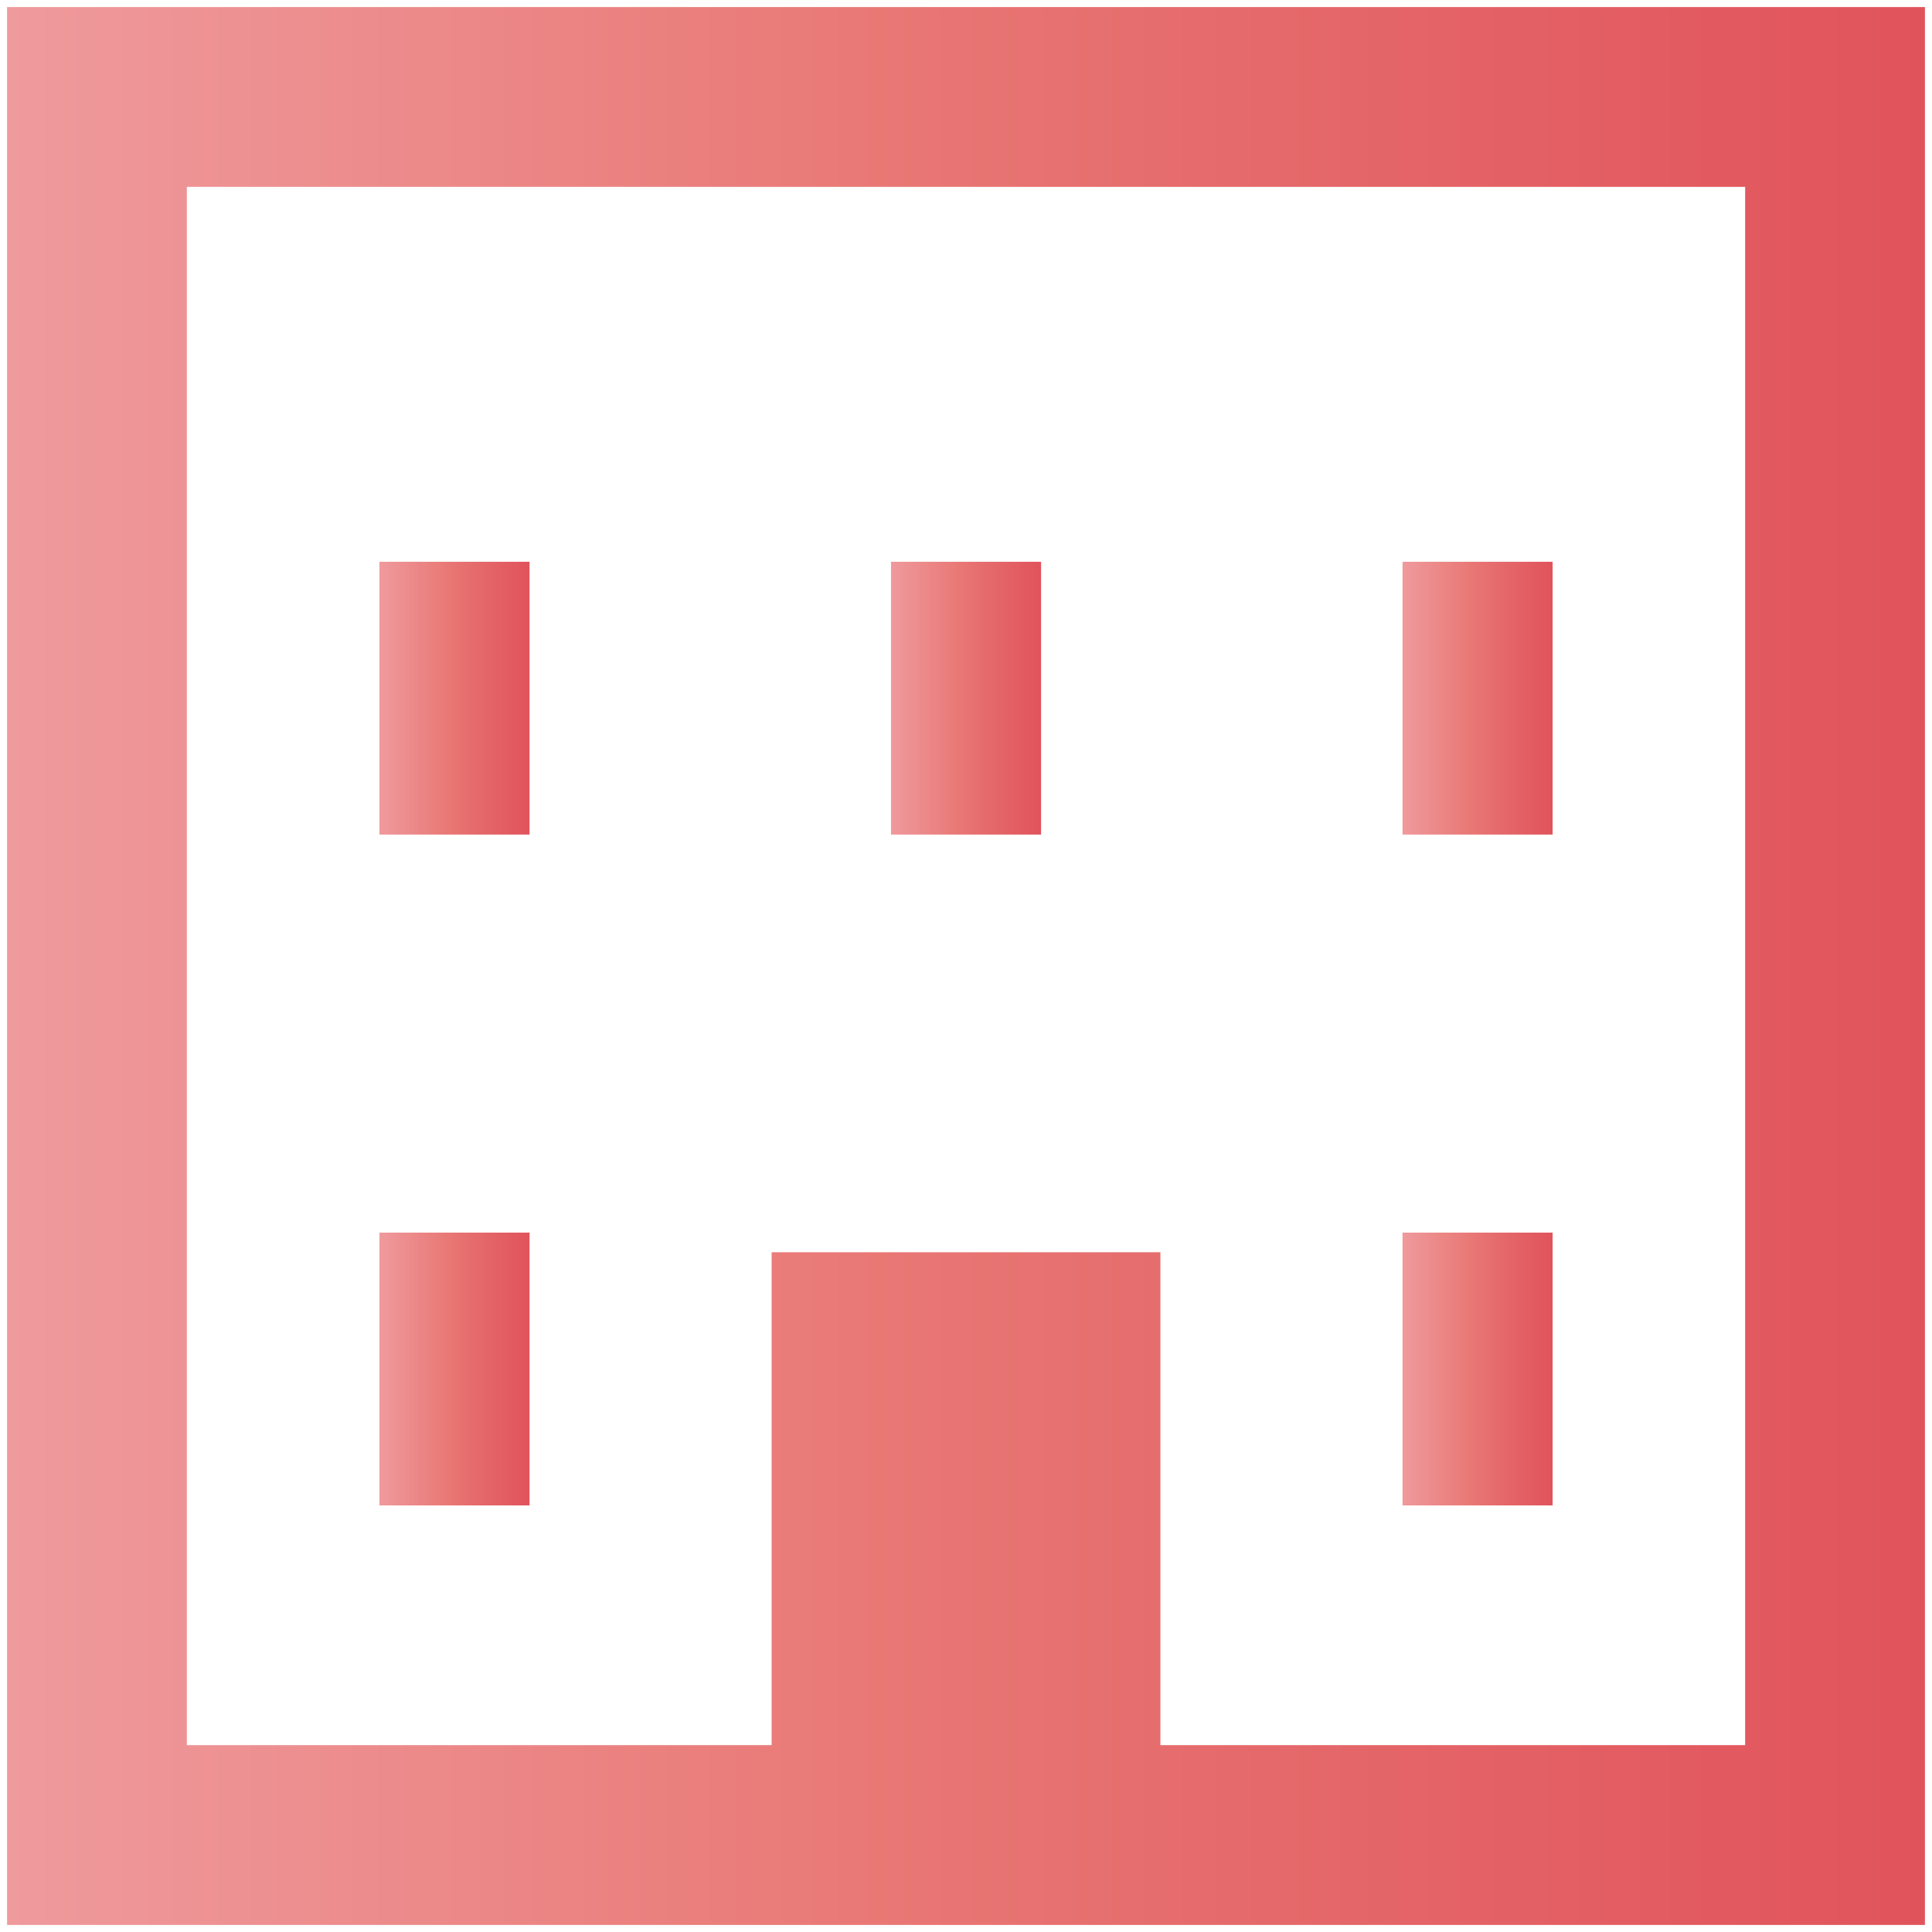 <?xml version="1.0" encoding="UTF-8"?>
<svg id="_レイヤー_1" xmlns="http://www.w3.org/2000/svg" version="1.1" xmlns:xlink="http://www.w3.org/1999/xlink" viewBox="0 0 350 350">
  <!-- Generator: Adobe Illustrator 29.8.2, SVG Export Plug-In . SVG Version: 2.1.1 Build 3)  -->
  <defs>
    <style>
      .st0 {
        fill: url(#_新規グラデーションスウォッチ_32);
      }

      .st1 {
        fill: url(#_新規グラデーションスウォッチ_3);
      }

      .st2 {
        fill: url(#_新規グラデーションスウォッチ_35);
      }

      .st3 {
        fill: url(#_新規グラデーションスウォッチ_31);
      }

      .st4 {
        fill: url(#_新規グラデーションスウォッチ_33);
      }

      .st5 {
        fill: none;
      }

      .st6 {
        fill: url(#_新規グラデーションスウォッチ_34);
      }
    </style>
    <linearGradient id="_新規グラデーションスウォッチ_3" data-name="新規グラデーションスウォッチ 3" x1="1.28" y1="175" x2="348.72" y2="175" gradientUnits="userSpaceOnUse">
      <stop offset="0" stop-color="#ef9a9d"/>
      <stop offset=".44" stop-color="#e97976"/>
      <stop offset=".64" stop-color="#e56a6b"/>
      <stop offset="1" stop-color="#e1535b"/>
    </linearGradient>
    <linearGradient id="_新規グラデーションスウォッチ_31" data-name="新規グラデーションスウォッチ 3" x1="68.74" y1="126.48" x2="95.93" y2="126.48" xlink:href="#_新規グラデーションスウォッチ_3"/>
    <linearGradient id="_新規グラデーションスウォッチ_32" data-name="新規グラデーションスウォッチ 3" x1="161.41" y1="126.48" x2="188.6" y2="126.48" xlink:href="#_新規グラデーションスウォッチ_3"/>
    <linearGradient id="_新規グラデーションスウォッチ_33" data-name="新規グラデーションスウォッチ 3" x1="68.74" y1="248.01" x2="95.93" y2="248.01" xlink:href="#_新規グラデーションスウォッチ_3"/>
    <linearGradient id="_新規グラデーションスウォッチ_34" data-name="新規グラデーションスウォッチ 3" x1="254.08" y1="126.48" x2="281.27" y2="126.48" xlink:href="#_新規グラデーションスウォッチ_3"/>
    <linearGradient id="_新規グラデーションスウォッチ_35" data-name="新規グラデーションスウォッチ 3" x1="254.08" y1="248.01" x2="281.27" y2="248.01" xlink:href="#_新規グラデーションスウォッチ_3"/>
  </defs>
  <rect class="st5" x="-46.1" y="1.28" width="442.2" height="347.44"/>
  <g>
    <path class="st1" d="M1.28,1.28v347.44h347.44V1.28H1.28ZM316.15,316.15h-105.93v-89.29h-70.43v89.29H33.85V33.85h282.3v282.3Z"/>
    <rect class="st3" x="68.74" y="101.77" width="27.19" height="49.42"/>
    <rect class="st0" x="161.41" y="101.77" width="27.19" height="49.42"/>
    <rect class="st4" x="68.74" y="223.3" width="27.19" height="49.42"/>
    <rect class="st6" x="254.08" y="101.77" width="27.19" height="49.42"/>
    <rect class="st2" x="254.08" y="223.3" width="27.19" height="49.42"/>
  </g>
</svg>